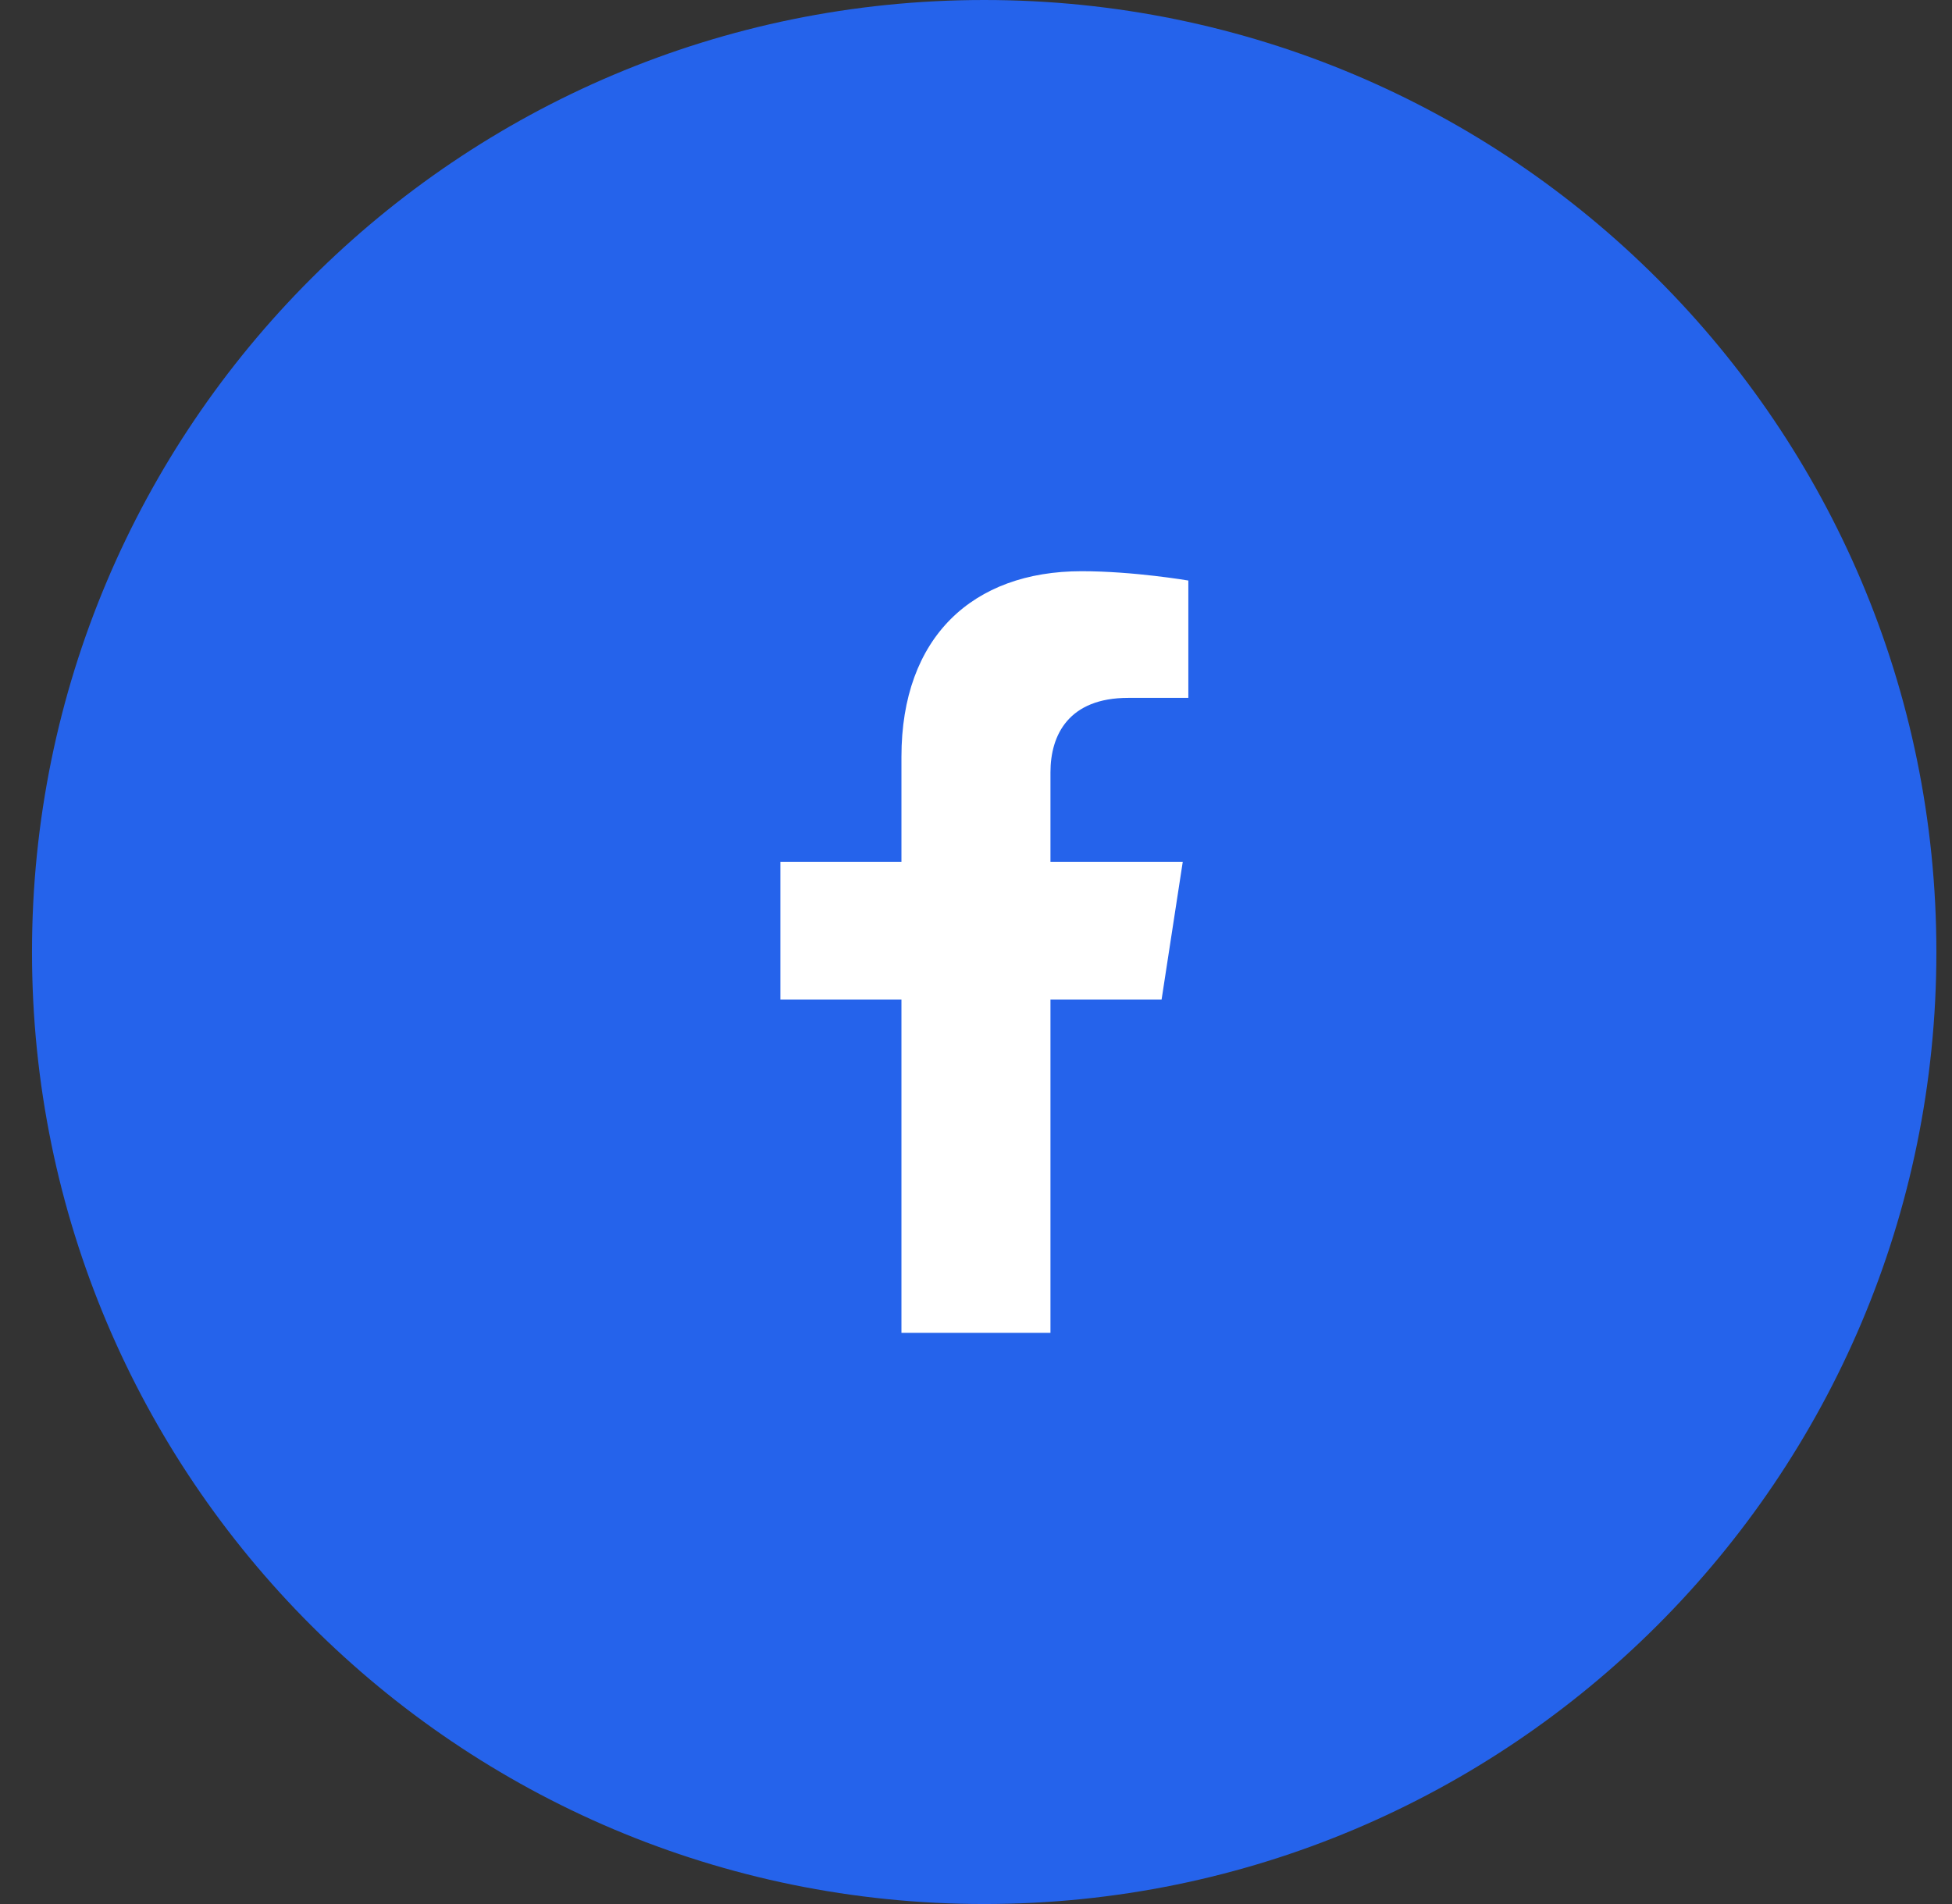<svg width="41" height="40" viewBox="0 0 41 40" fill="none" xmlns="http://www.w3.org/2000/svg">
<rect x="0" y="0" width="41" height="40" fill="#333333" stroke="none"/>
<path d="M0.672 20C0.672 8.954 9.626 0 20.672 0V0C31.718 0 40.672 8.954 40.672 20V20C40.672 31.046 31.718 40 20.672 40V40C9.626 40 0.672 31.046 0.672 20V20Z" fill="#2563EB"/>
<path d="M24.398 21L24.843 18.104H22.064V16.225C22.064 15.433 22.453 14.661 23.697 14.661H24.96V12.196C24.96 12.196 23.814 12 22.718 12C20.43 12 18.934 13.387 18.934 15.898V18.104H16.391V21H18.934V28H22.064V21H24.398Z" fill="white"/>
</svg>
